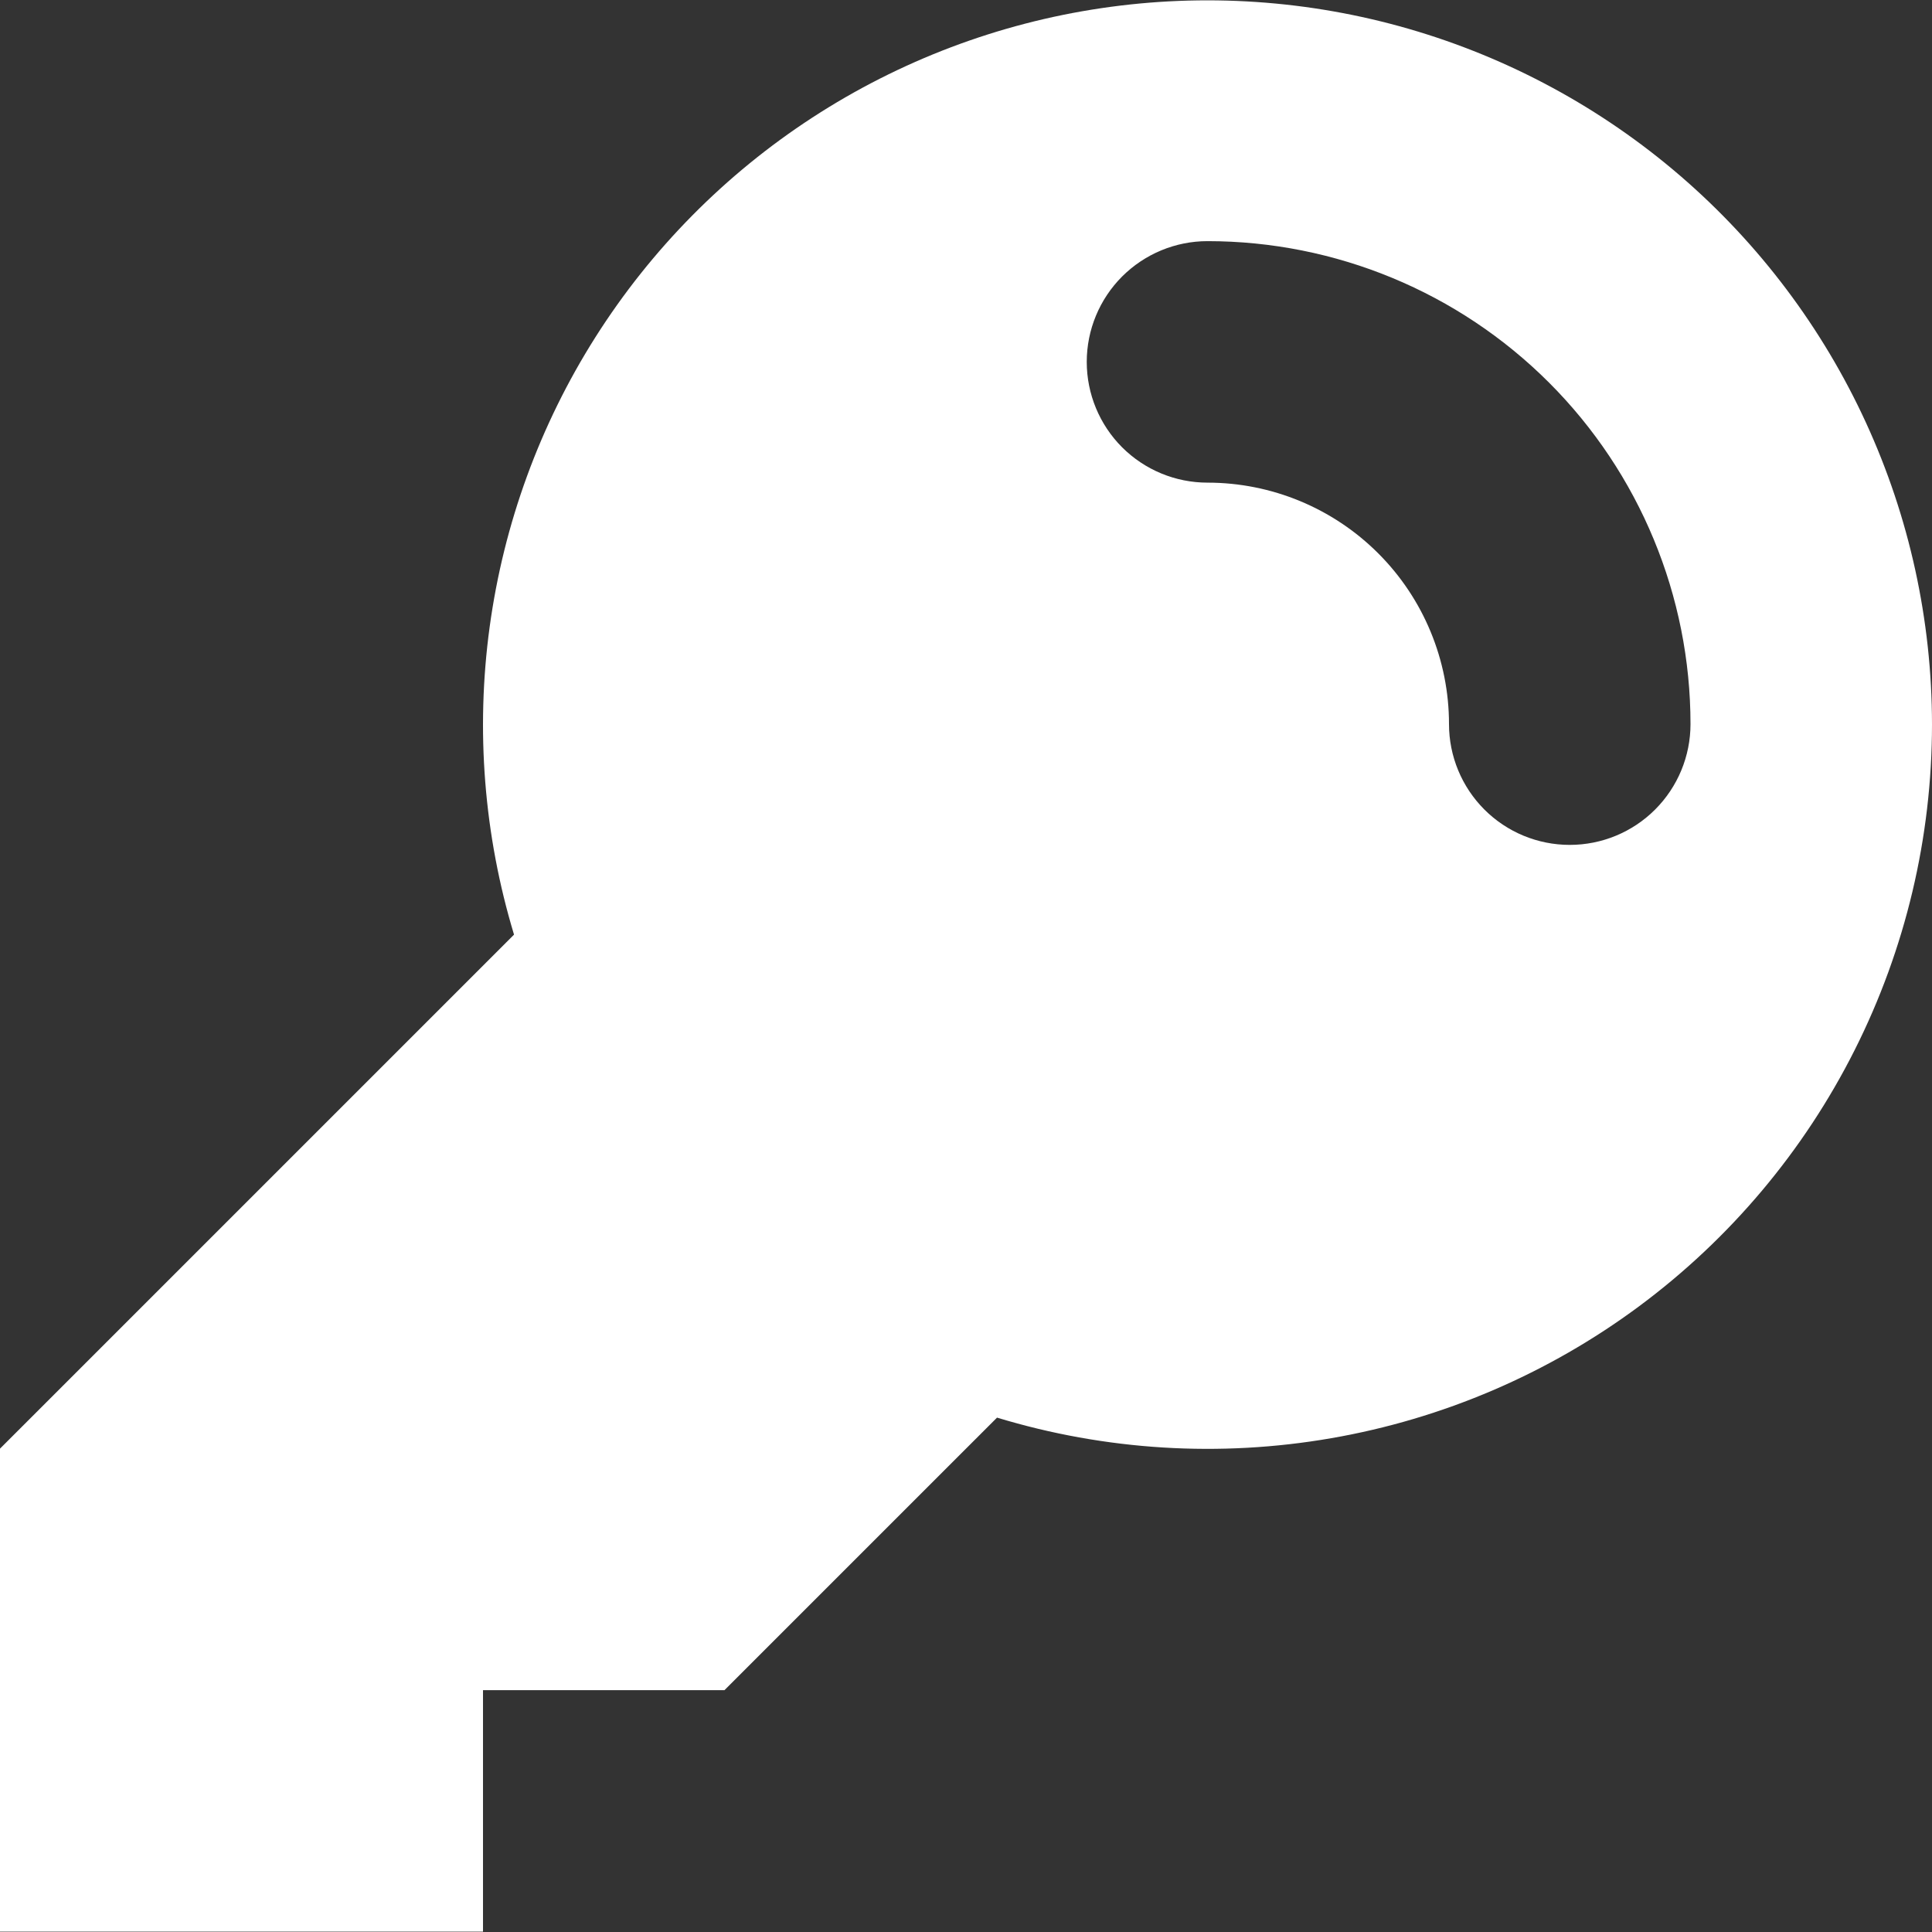 <svg width="54" height="54" viewBox="0 0 54 54" fill="none" xmlns="http://www.w3.org/2000/svg">
<rect x="0" y="0" width="54" height="54" fill="#333333" stroke="none"/>
<path fill-rule="evenodd" clip-rule="evenodd" d="M54 20.24C54.001 23.403 53.261 26.522 51.839 29.348C50.418 32.173 48.354 34.626 45.813 36.511C43.273 38.395 40.327 39.658 37.21 40.198C34.094 40.739 30.894 40.542 27.867 39.623L27 40.49L23.625 43.865L20.25 47.24H13.5V53.99H0V40.49L14.367 26.123C13.525 23.338 13.293 20.405 13.686 17.523C14.079 14.641 15.088 11.877 16.645 9.42C18.203 6.963 20.271 4.87 22.709 3.284C25.148 1.698 27.899 0.656 30.777 0.229C33.654 -0.198 36.59 -2.37999e-05 39.384 0.809C42.178 1.619 44.765 3.02 46.969 4.919C49.172 6.818 50.941 9.17 52.154 11.813C53.368 14.457 53.997 17.331 54 20.24ZM33.75 6.74C32.855 6.74 31.997 7.096 31.363 7.729C30.731 8.362 30.375 9.22 30.375 10.115C30.375 11.01 30.731 11.869 31.363 12.502C31.997 13.135 32.855 13.49 33.75 13.49C35.54 13.49 37.257 14.201 38.523 15.467C39.789 16.733 40.5 18.45 40.5 20.24C40.5 21.135 40.856 21.994 41.489 22.627C42.121 23.26 42.98 23.615 43.875 23.615C44.77 23.615 45.629 23.26 46.261 22.627C46.894 21.994 47.25 21.135 47.25 20.24C47.25 16.66 45.828 13.226 43.296 10.694C40.764 8.163 37.33 6.74 33.75 6.74Z" fill="white"/>
</svg>
